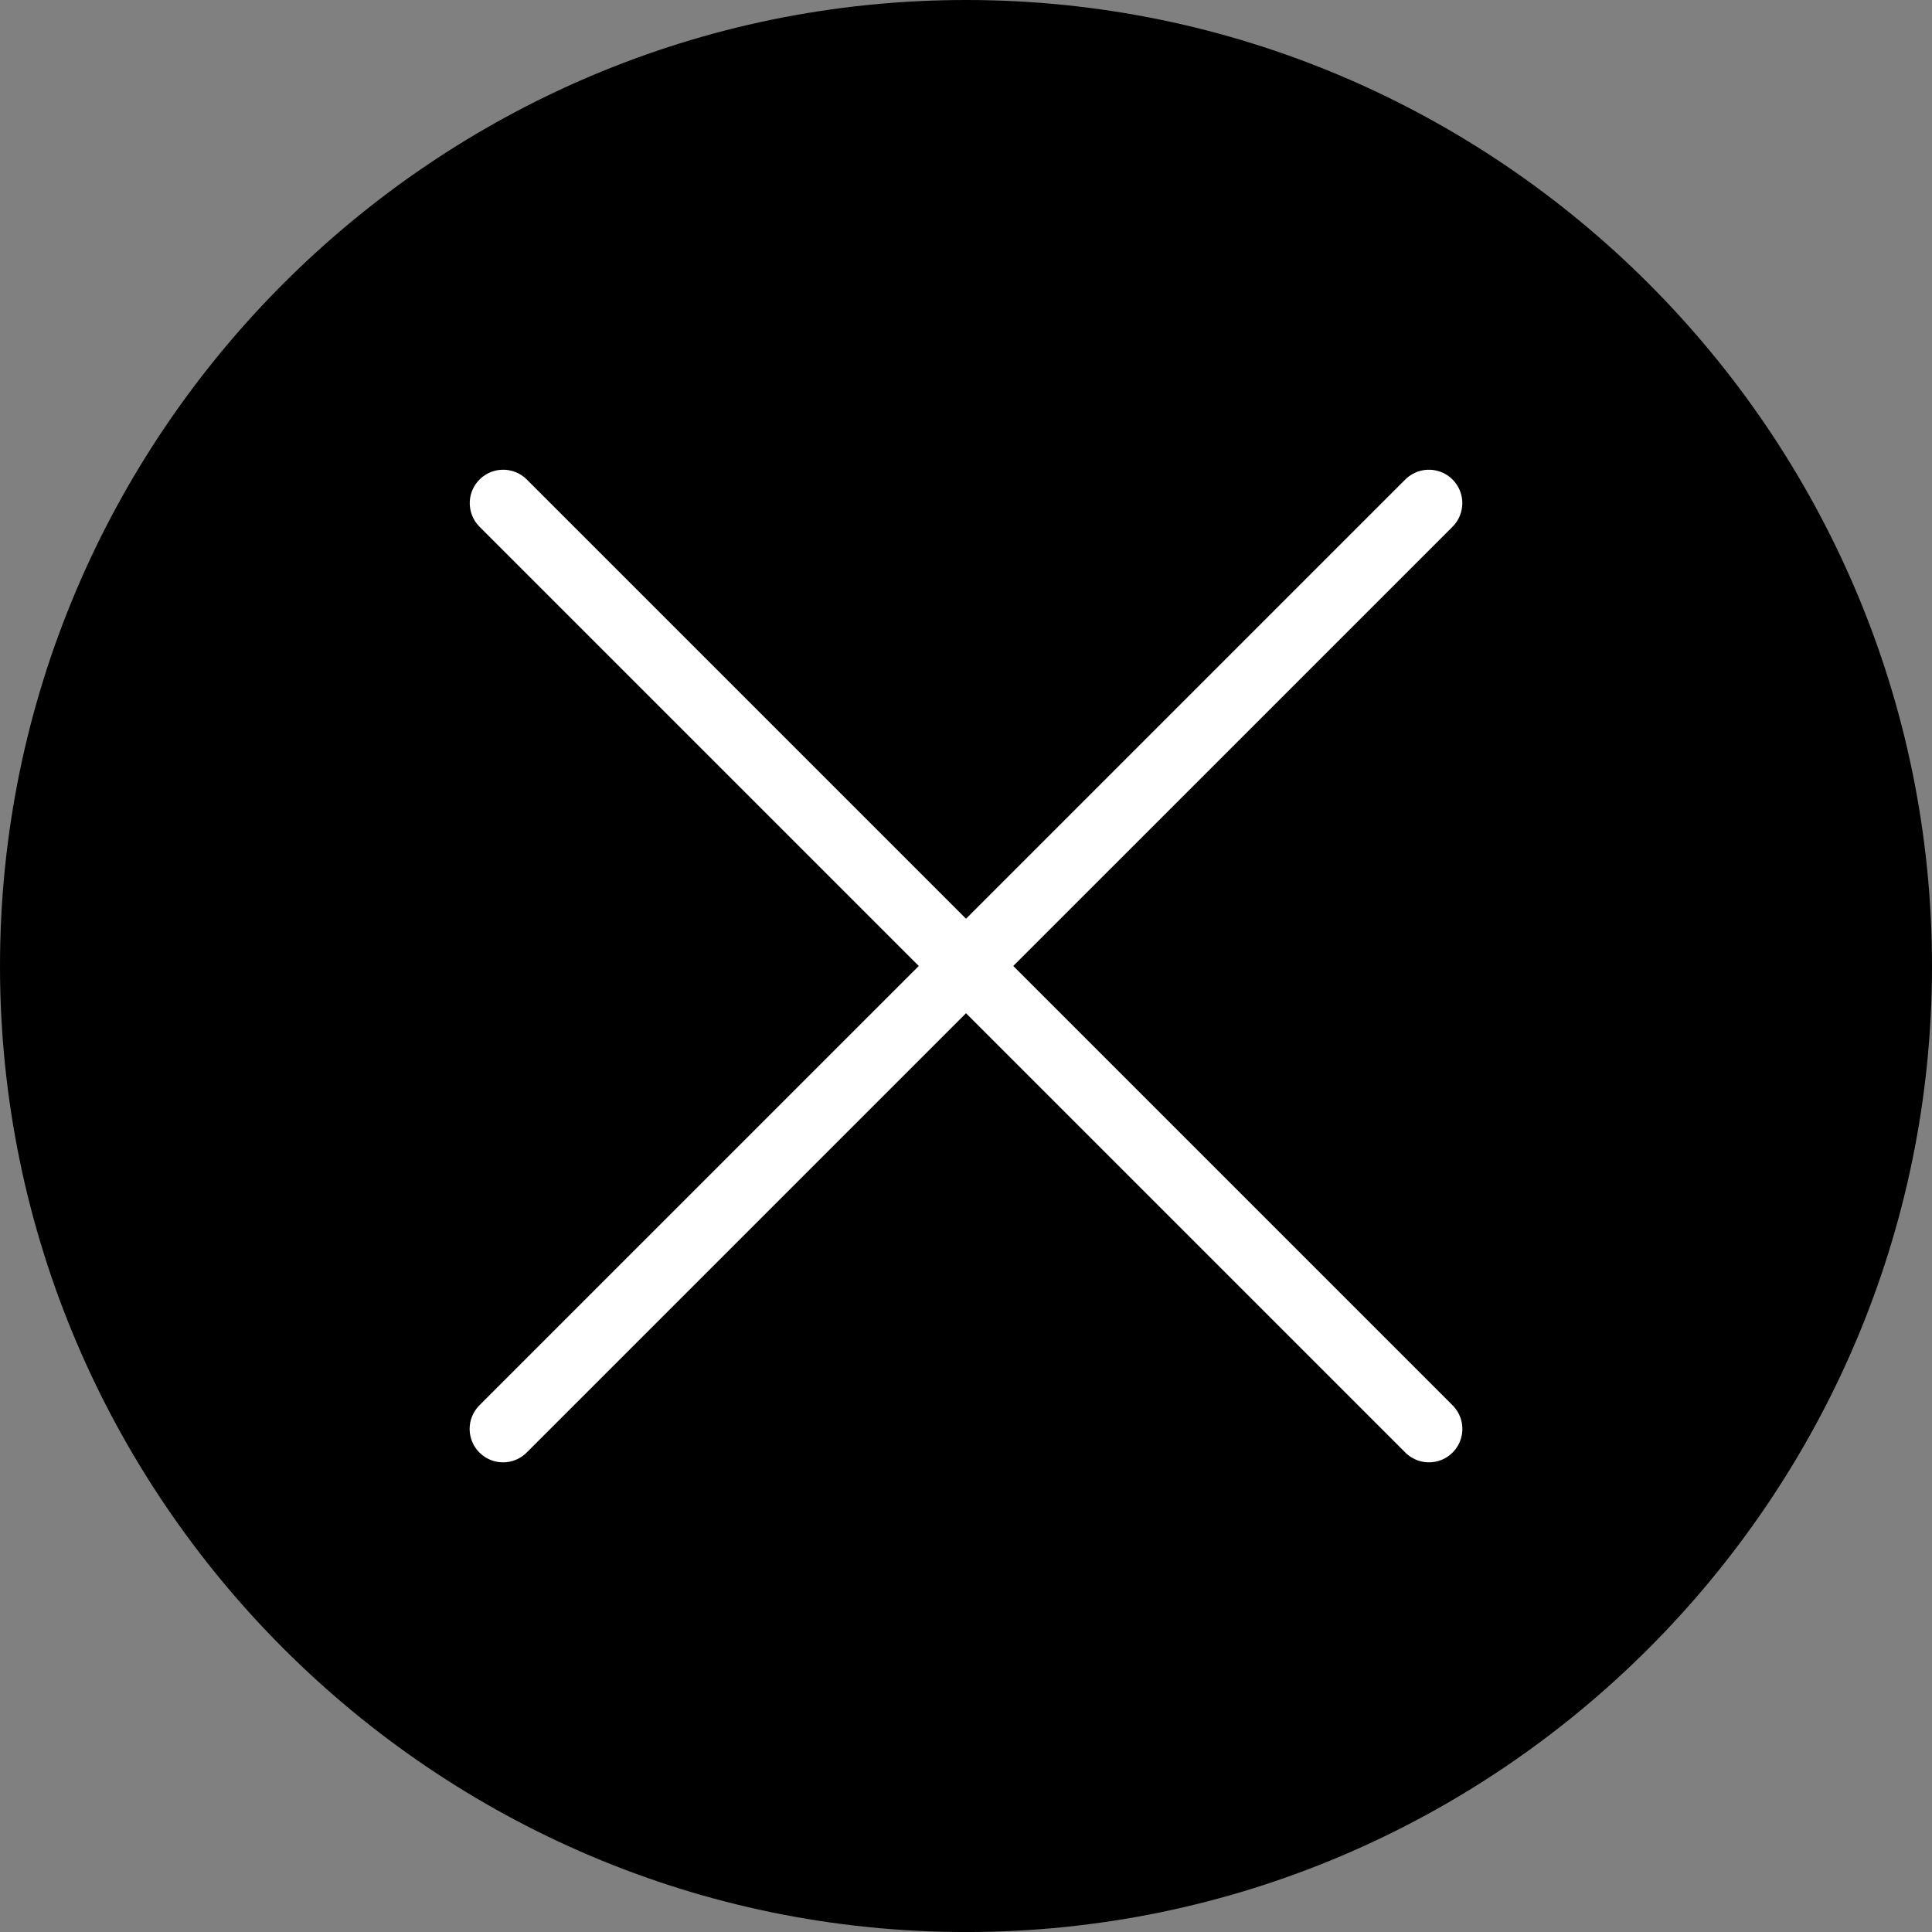 <?xml version="1.0" encoding="utf-8"?>
<!-- Generator: Adobe Illustrator 16.0.0, SVG Export Plug-In . SVG Version: 6.00 Build 0)  -->
<!DOCTYPE svg PUBLIC "-//W3C//DTD SVG 1.1//EN" "http://www.w3.org/Graphics/SVG/1.1/DTD/svg11.dtd">
<svg version="1.1" id="Layer_1" xmlns="http://www.w3.org/2000/svg" xmlns:xlink="http://www.w3.org/1999/xlink" x="0px" y="0px"
	 width="65.072px" height="65.073px" viewBox="197.865 16.24 65.072 65.073" enable-background="new 197.865 16.24 65.072 65.073"
	 xml:space="preserve">
<rect x="197.865" y="16.24" width="65.072" height="65.073" fill="#808080" stroke="none"/>
<g>
	<path d="M230.402,81.313c17.92,0,32.535-14.617,32.535-32.536c0-17.921-14.615-32.537-32.535-32.537
		c-17.922,0-32.537,14.616-32.537,32.537C197.865,66.696,212.48,81.313,230.402,81.313z"/>
	<g>
		
			<line fill="none" stroke="#FFFFFF" stroke-width="2.25" stroke-linecap="round" stroke-miterlimit="2.613" x1="214.812" y1="33.186" x2="245.994" y2="64.368"/>
		
			<line fill="none" stroke="#FFFFFF" stroke-width="2.25" stroke-linecap="round" stroke-miterlimit="2.613" x1="245.992" y1="33.186" x2="214.808" y2="64.368"/>
	</g>
</g>
</svg>
